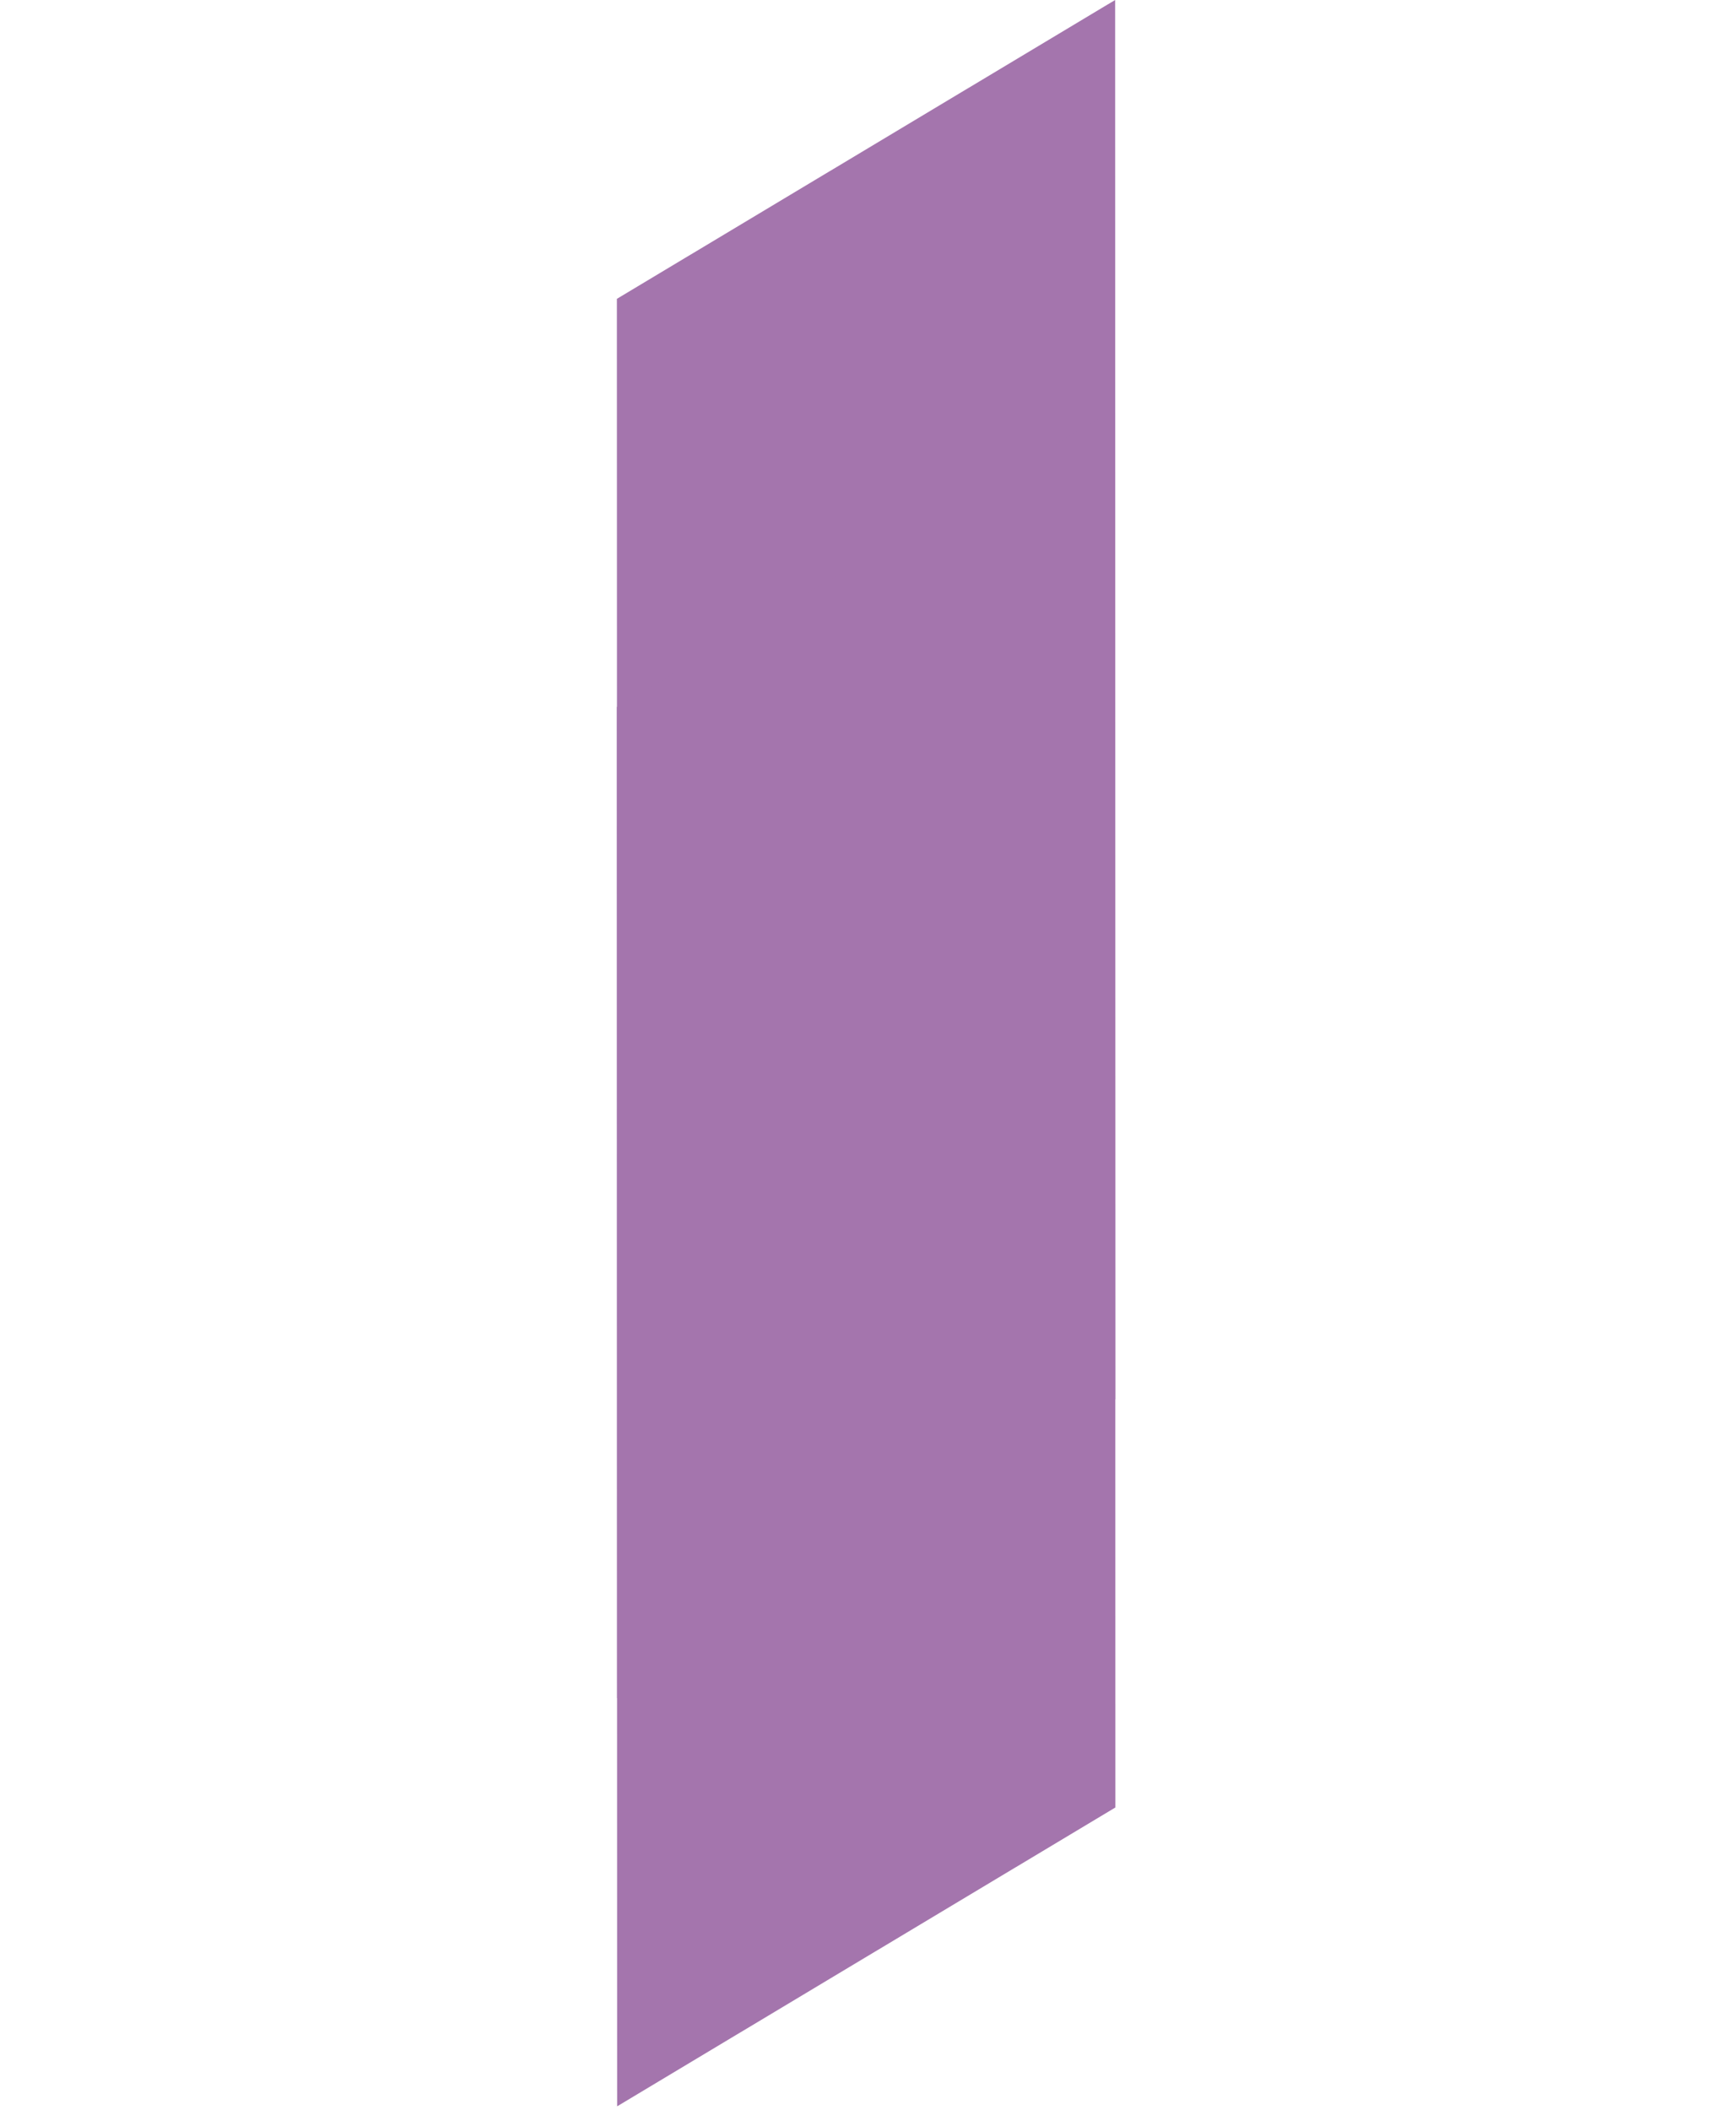 <?xml version="1.0" encoding="UTF-8"?> <svg xmlns="http://www.w3.org/2000/svg" width="251" height="305" viewBox="0 0 251 305" fill="none"> <path d="M161.232 0L161.269 202.283L89.229 245.483L89.192 43.2L161.232 0Z" fill="#A475AD"></path> <path d="M161.232 59L161.269 261.283L89.229 304.483L89.192 102.2L161.232 59Z" fill="#A475AD"></path> </svg> 